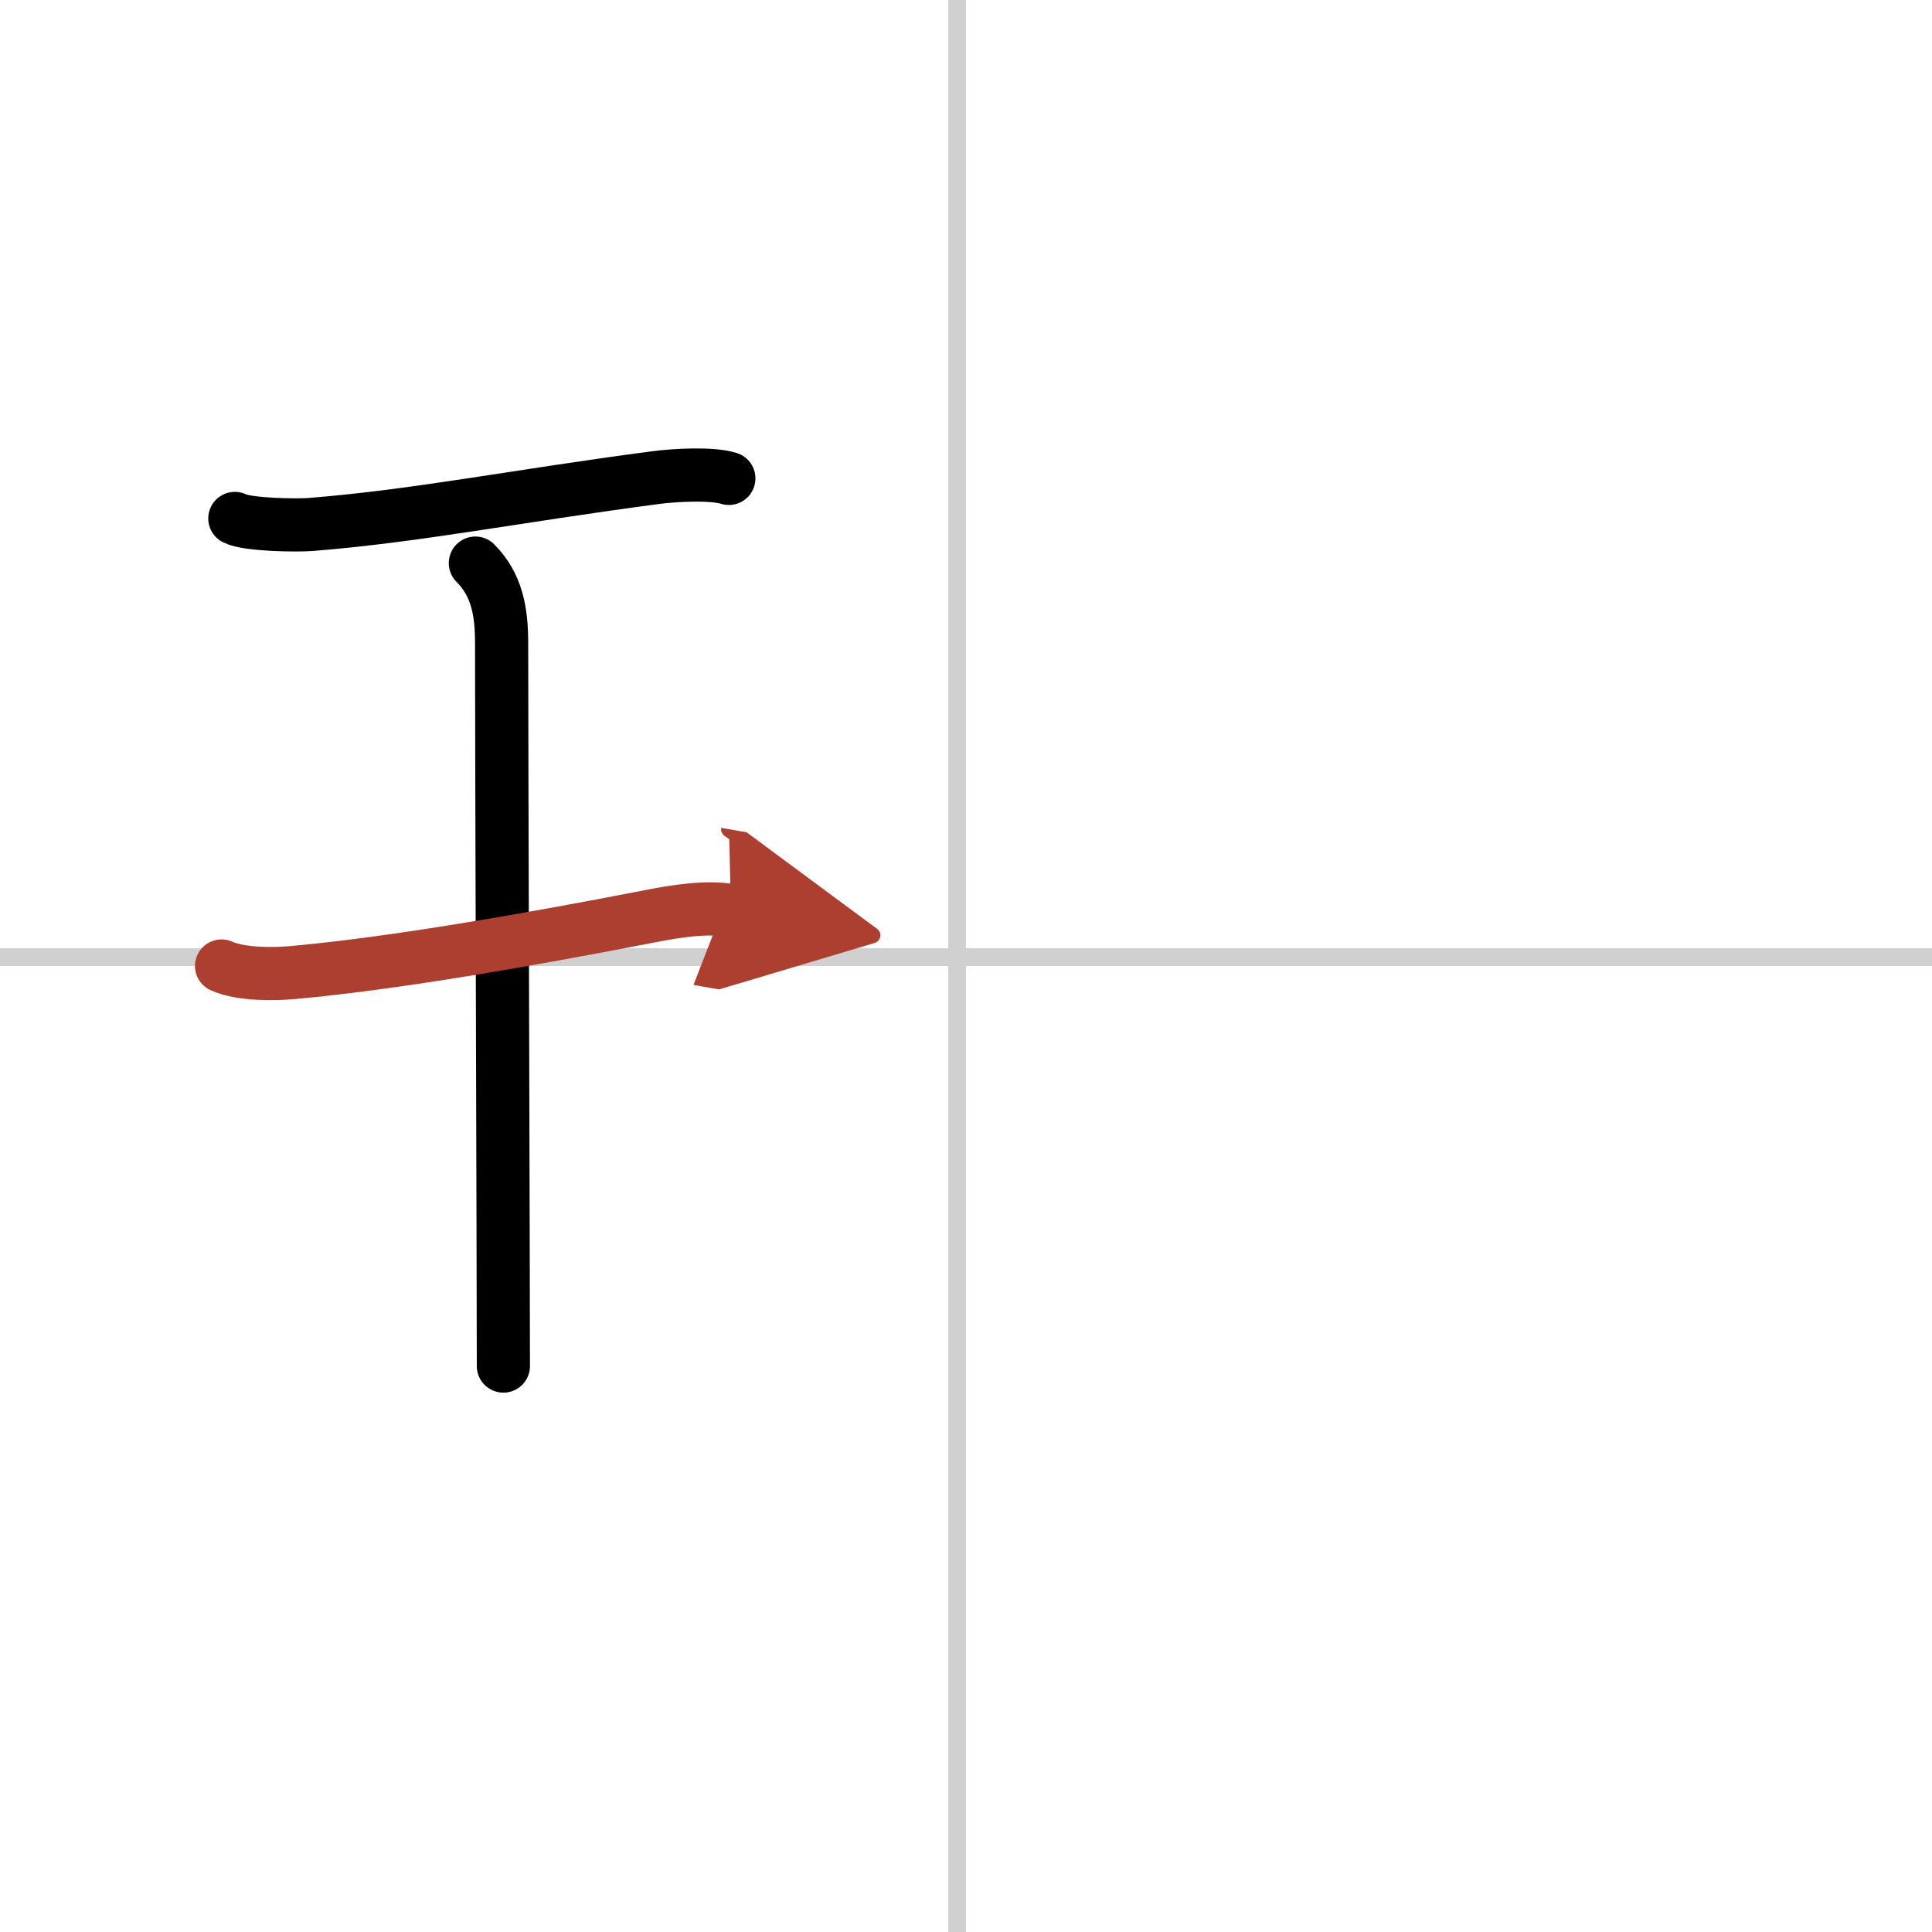 <svg width="400" height="400" viewBox="0 0 109 109" xmlns="http://www.w3.org/2000/svg"><defs><marker id="a" markerWidth="4" orient="auto" refX="1" refY="5" viewBox="0 0 10 10"><polyline points="0 0 10 5 0 10 1 5" fill="#ad3f31" stroke="#ad3f31"/></marker></defs><g fill="none" stroke="#000" stroke-linecap="round" stroke-linejoin="round" stroke-width="3"><rect width="100%" height="100%" fill="#fff" stroke="#fff"/><line x1="54" x2="54" y2="109" stroke="#d0d0d0" stroke-width="1"/><line x2="109" y1="54" y2="54" stroke="#d0d0d0" stroke-width="1"/><path d="m13.25 29.25c0.73 0.37 3.54 0.4 4.28 0.34 5.93-0.47 11.49-1.59 19.43-2.64 1.12-0.15 3.22-0.26 4.16 0.04"/><path d="m26.82 31.77c1.21 1.21 1.48 2.73 1.48 4.48 0 5.95 0.1 35.5 0.1 40.82"/><path d="m12.5 54.5c1.12 0.5 3 0.46 4.01 0.37 5.73-0.51 13.61-1.9 20.23-3.19 1.39-0.27 3.13-0.55 4.5-0.31" marker-end="url(#a)" stroke="#ad3f31"/></g></svg>
